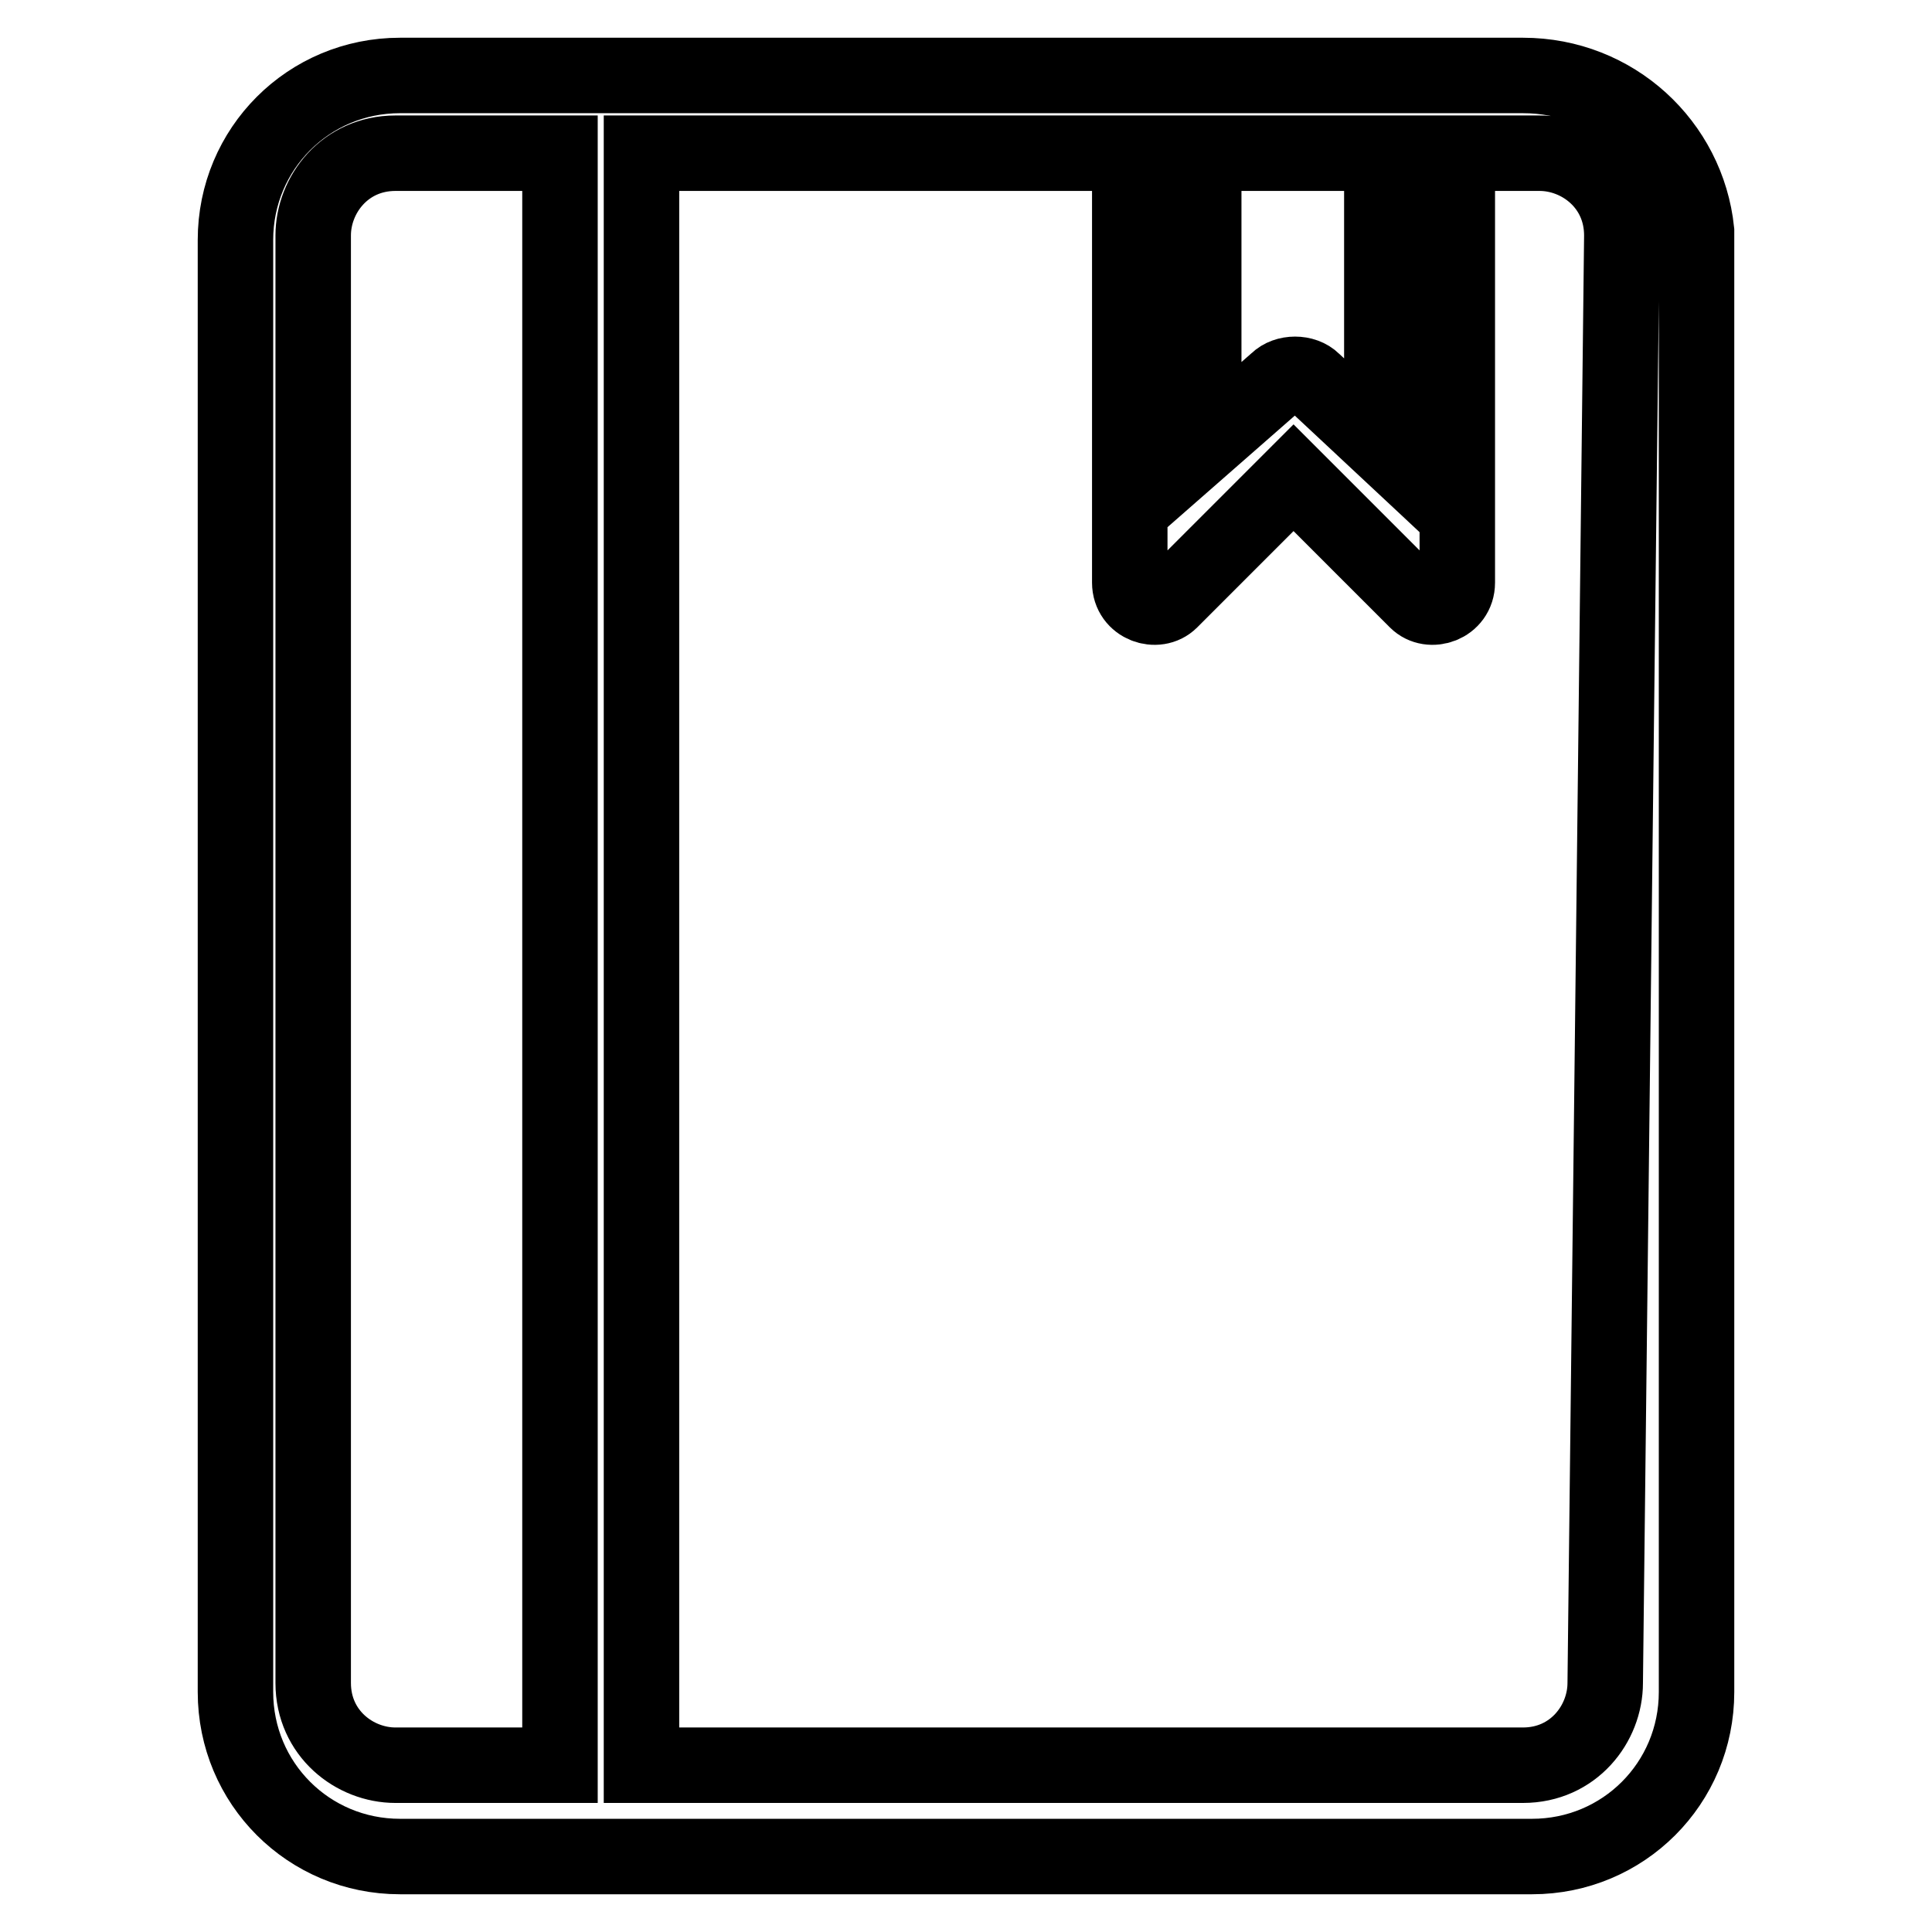 <?xml version="1.0" encoding="utf-8"?>
<!-- Svg Vector Icons : http://www.onlinewebfonts.com/icon -->
<!DOCTYPE svg PUBLIC "-//W3C//DTD SVG 1.1//EN" "http://www.w3.org/Graphics/SVG/1.1/DTD/svg11.dtd">
<svg version="1.1" xmlns="http://www.w3.org/2000/svg" xmlns:xlink="http://www.w3.org/1999/xlink" x="0px" y="0px" viewBox="0 0 256 256" enable-background="new 0 0 256 256" xml:space="preserve">
<g> <path stroke-width="10" fill-opacity="0" stroke="#000000"  d="M201.8,10H53c-12.1,0-21.8,9.7-21.8,21.8v192.4c0,12.1,9.7,21.8,21.8,21.8H203c12.1,0,21.8-9.7,21.8-21.8 V30.6C223.6,19.1,213.9,10,201.8,10z M159.5,20.3h23.6V59l-9.1-8.5c-1.2-1.2-3.6-1.2-4.8,0l-9.7,8.5V20.3z M74.1,233.9H52.4 c-5.4,0-10.9-4.2-10.9-10.9V31.2c0-5.4,4.2-10.9,10.9-10.9h21.8V233.9z M212.7,223c0,5.4-4.2,10.9-10.9,10.9H85V20.3h64.7v56.9 c0,3,3.6,4.2,5.4,2.4l16.3-16.3l16.3,16.3c1.8,1.8,5.4,0.6,5.4-2.4V20.3h10.9c5.4,0,10.9,4.2,10.9,10.9L212.7,223z"/></g>
</svg>